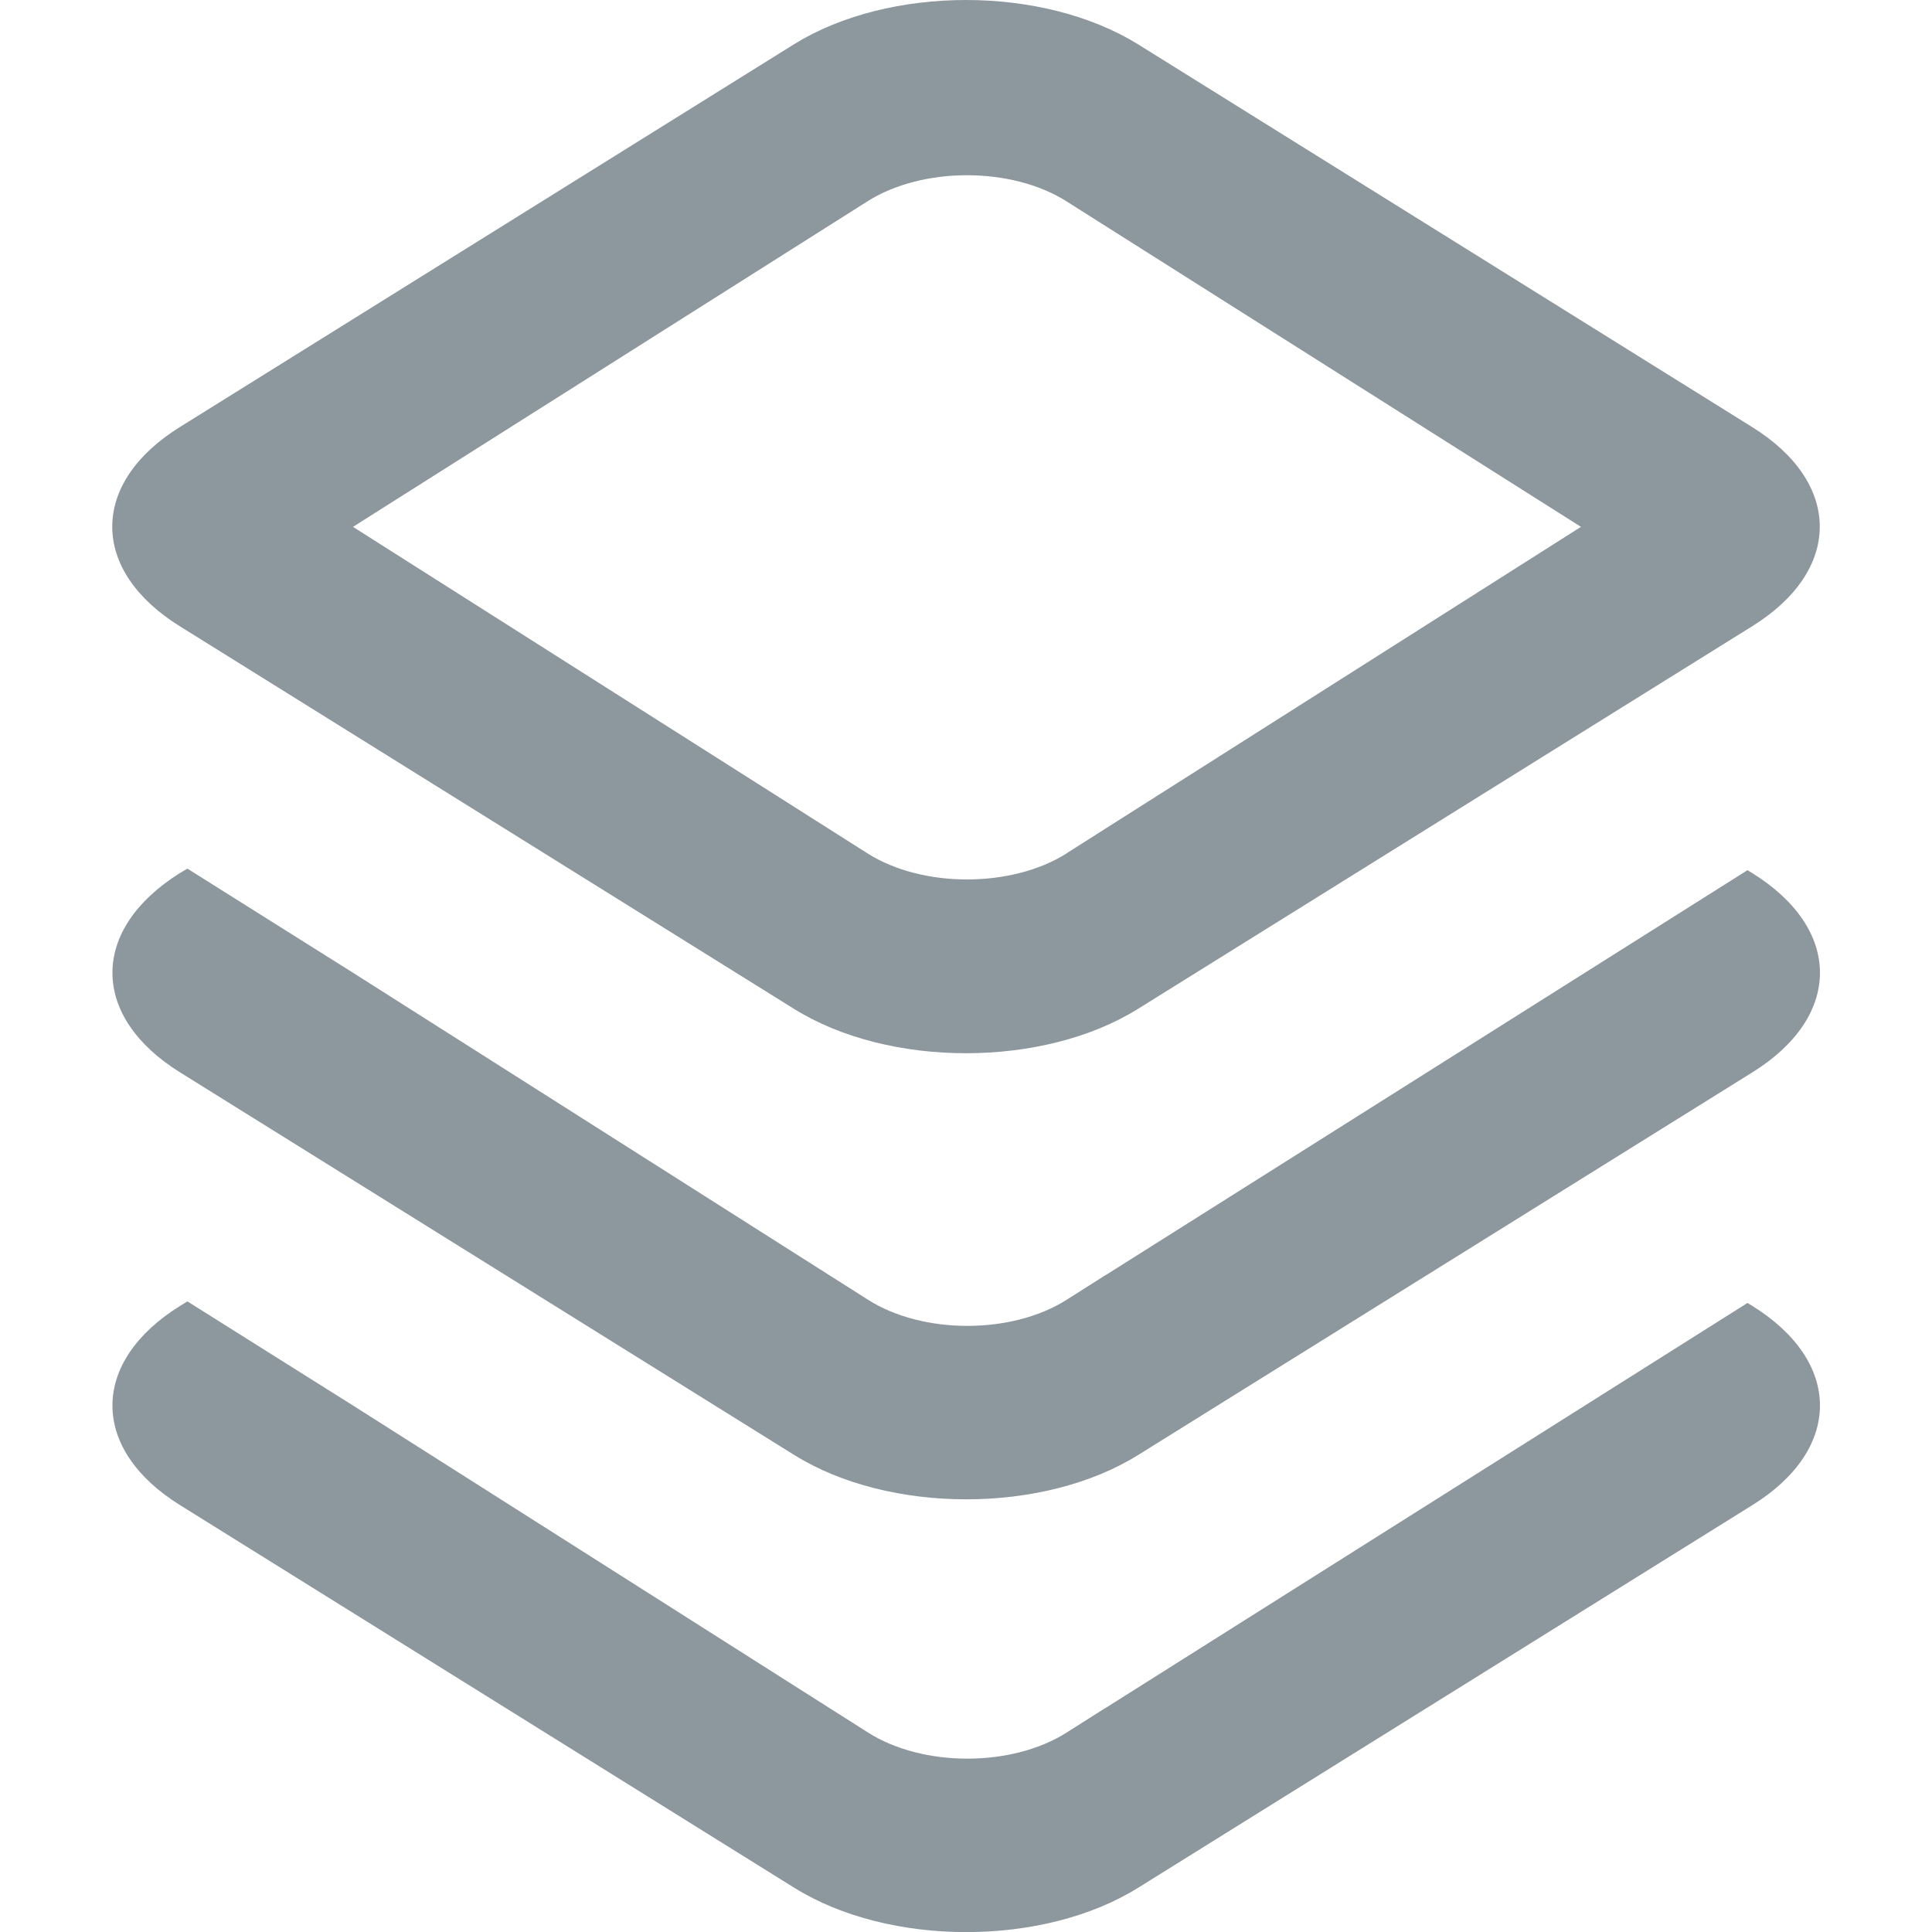 <?xml version="1.0" encoding="UTF-8"?>
<svg id="uuid-089899c4-35cb-4a46-bb21-d7e6f0c686c8" data-name="Layer 1" xmlns="http://www.w3.org/2000/svg" viewBox="0 0 100 100">
  <g id="uuid-e4e77ccc-2955-46a9-ba9b-eea62ba329a2" data-name="modules">
    <path d="M90.7,22.11L58.9,2.29c-2.46-1.52-5.67-2.29-8.9-2.29s-6.45.77-8.9,2.29L9.3,22.11c-2.25,1.4-3.49,3.23-3.49,5.15s1.24,3.75,3.49,5.15l31.8,19.81c4.91,3.06,12.89,3.06,17.8,0l31.8-19.81c2.25-1.4,3.49-3.23,3.49-5.15s-1.24-3.75-3.49-5.15ZM55.21,44.17c-1.42.9-3.29,1.35-5.16,1.35s-3.73-.45-5.15-1.35l-26.63-16.9,26.63-16.85c2.84-1.8,7.46-1.8,10.3,0l26.63,16.85-26.63,16.9Z" style="fill: #8d979e;"/>
    <path d="M94.2,50.35c0,1.92-1.24,3.75-3.49,5.15l-31.8,19.81c-4.91,3.06-12.89,3.06-17.8,0l-31.8-19.81c-2.25-1.4-3.49-3.23-3.49-5.15s1.24-3.75,3.49-5.16l.39-.23,8.62,5.42h0s26.6,16.89,26.6,16.89c2.84,1.81,7.46,1.81,10.3,0l2-1.27h.01l33.22-20.96.26.16c2.25,1.4,3.49,3.23,3.49,5.15Z" style="fill: #8d979e;"/>
    <path d="M94.2,72.75c0,1.92-1.24,3.75-3.49,5.15l-31.8,19.81c-4.91,3.06-12.89,3.06-17.8,0l-31.8-19.81c-2.25-1.4-3.49-3.23-3.49-5.15s1.24-3.75,3.49-5.15l.39-.24,8.62,5.42h0s26.6,16.89,26.6,16.89c2.84,1.81,7.46,1.81,10.3,0l1.97-1.25h.01l33.25-20.98.26.16c2.25,1.4,3.49,3.23,3.49,5.15Z" style="fill: #8d979e;"/>
  </g>
</svg>
